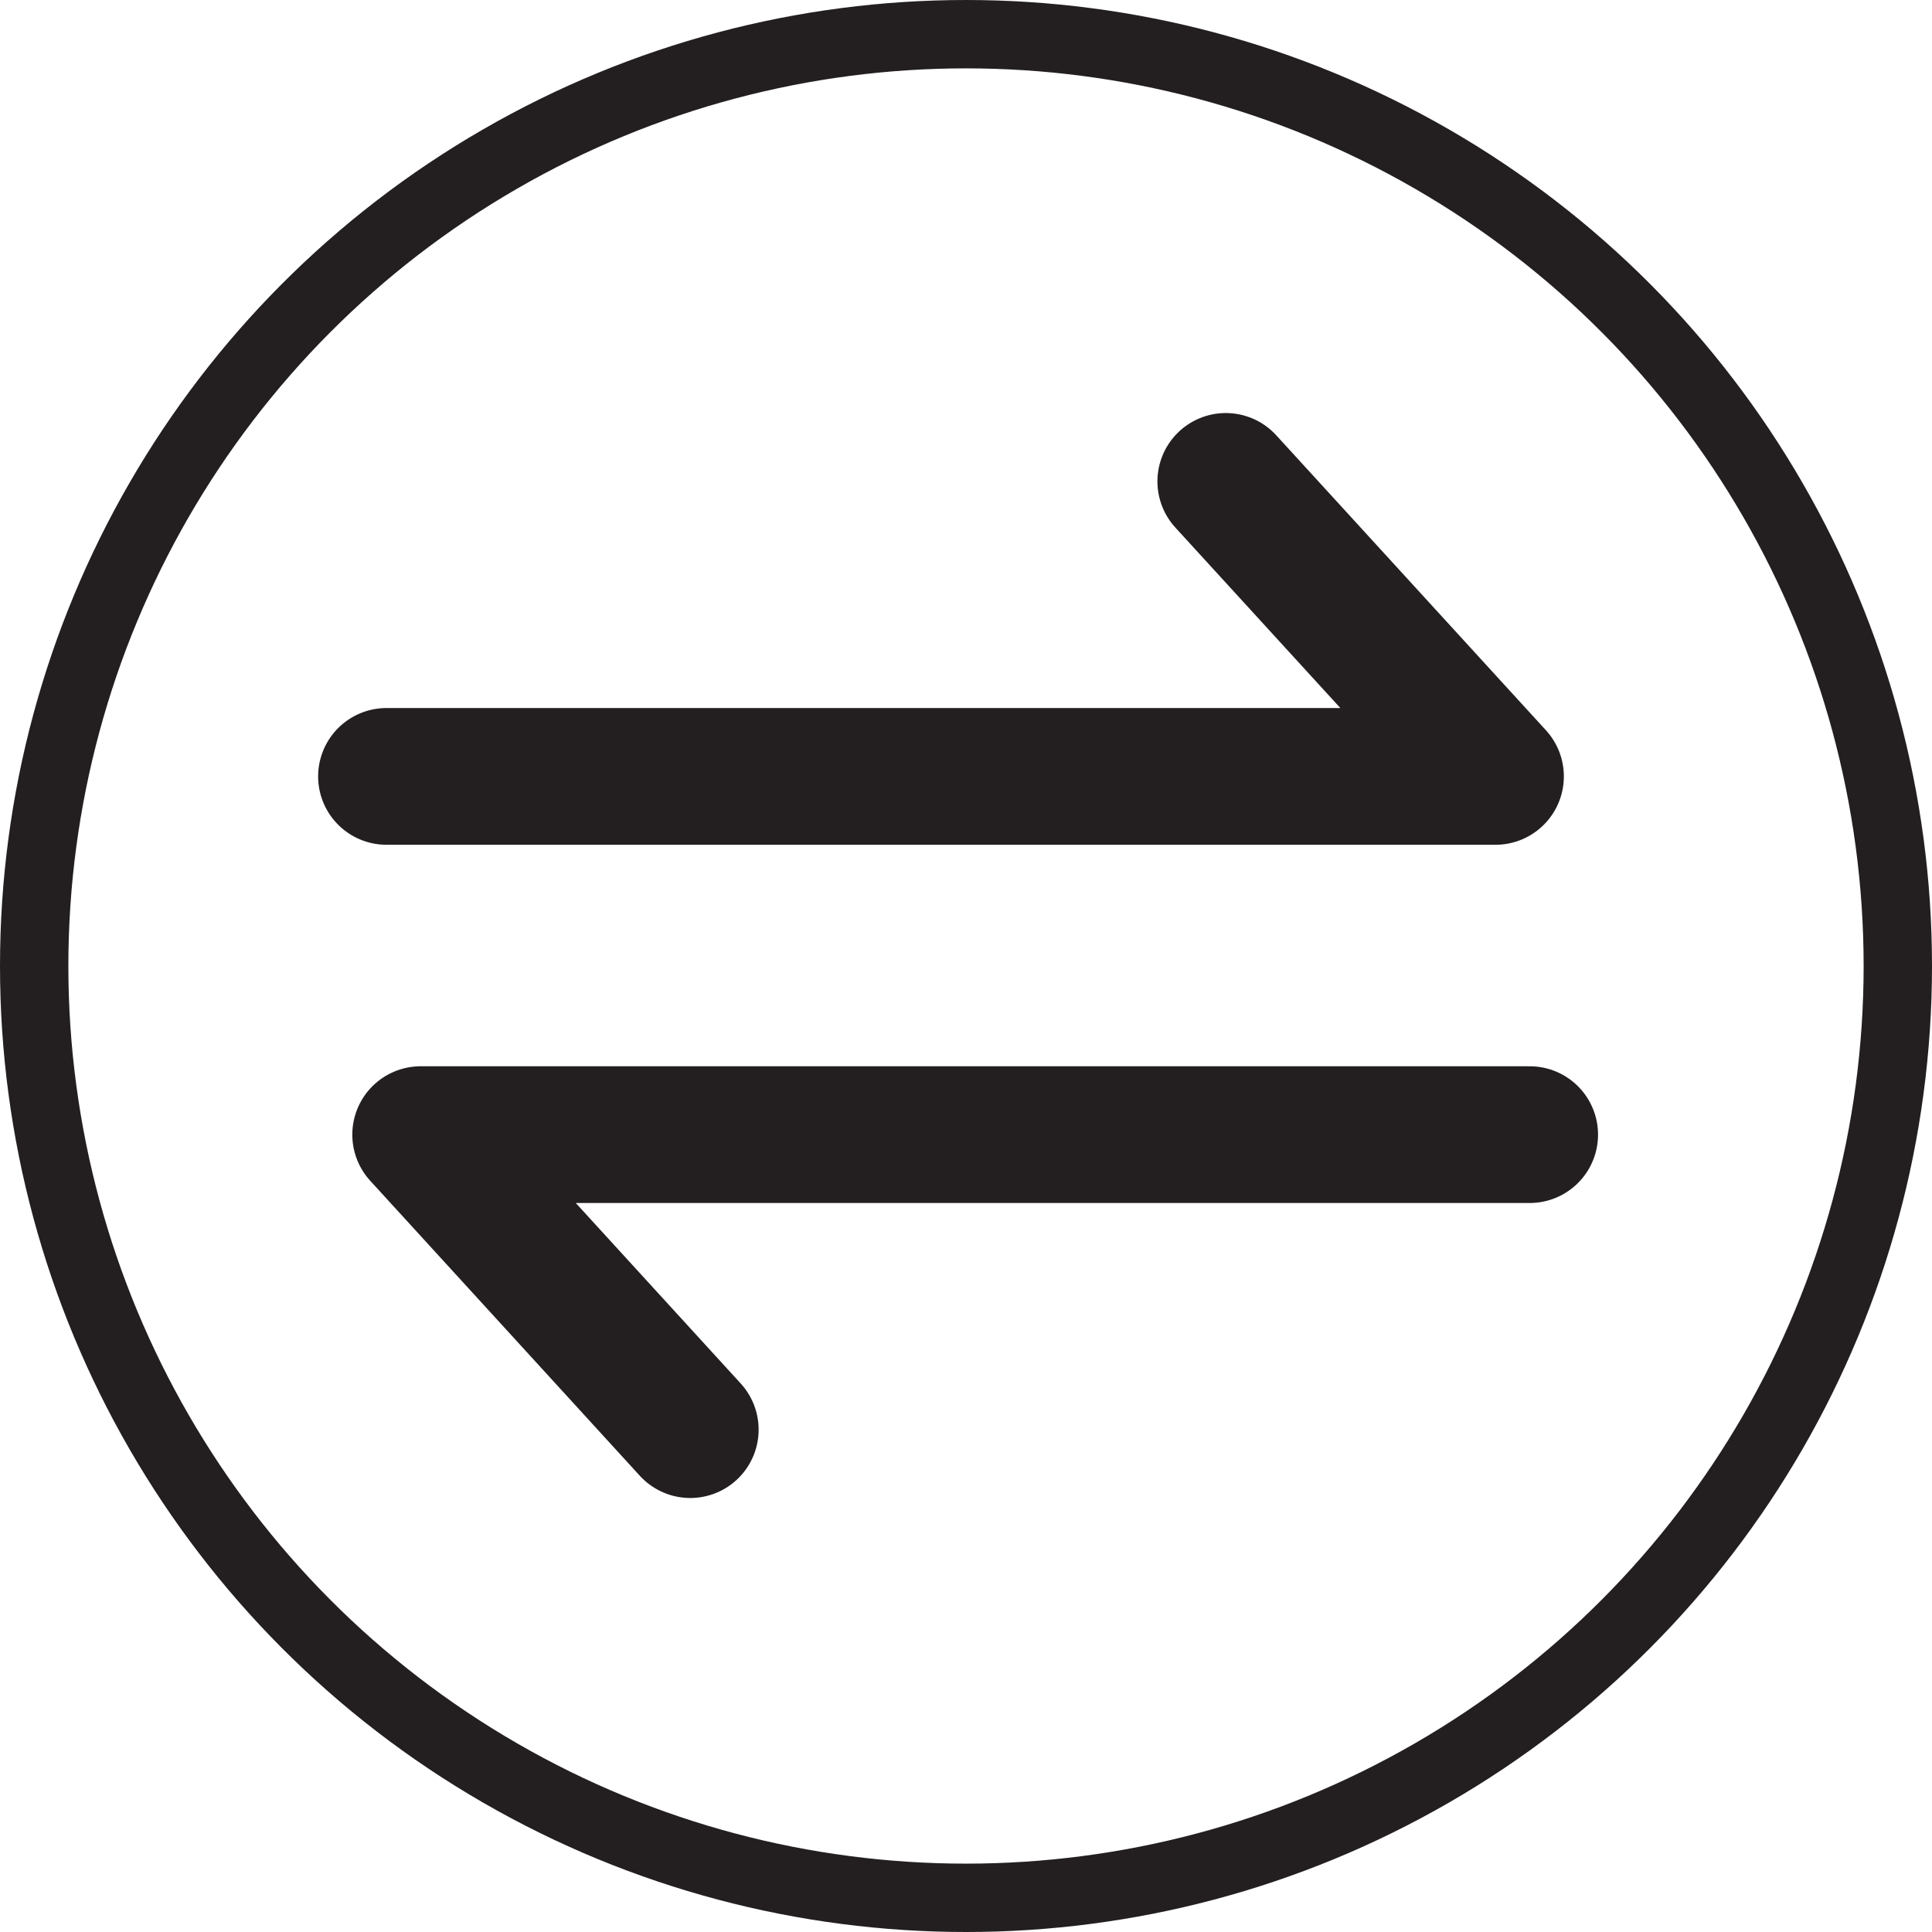 <svg xmlns="http://www.w3.org/2000/svg" viewBox="0 0 169.56 169.56"><defs><style>.cls-1,.cls-2{fill:none;stroke:#231f20;}.cls-1{stroke-miterlimit:10;stroke-width:6px;}.cls-2{stroke-linecap:round;stroke-linejoin:round;stroke-width:12px;}</style></defs><title>kz-sa08-s11-logo6 </title><g id="Layer_2" data-name="Layer 2"><g id="Layer_2-2" data-name="Layer 2"><circle class="cls-1" cx="84.78" cy="84.78" r="81.78"></circle><polyline class="cls-2" points="107.58 42.25 131.25 68.14 33.92 68.14"></polyline><polyline class="cls-2" points="60.58 125.47 36.92 99.58 134.25 99.58"></polyline></g></g></svg>